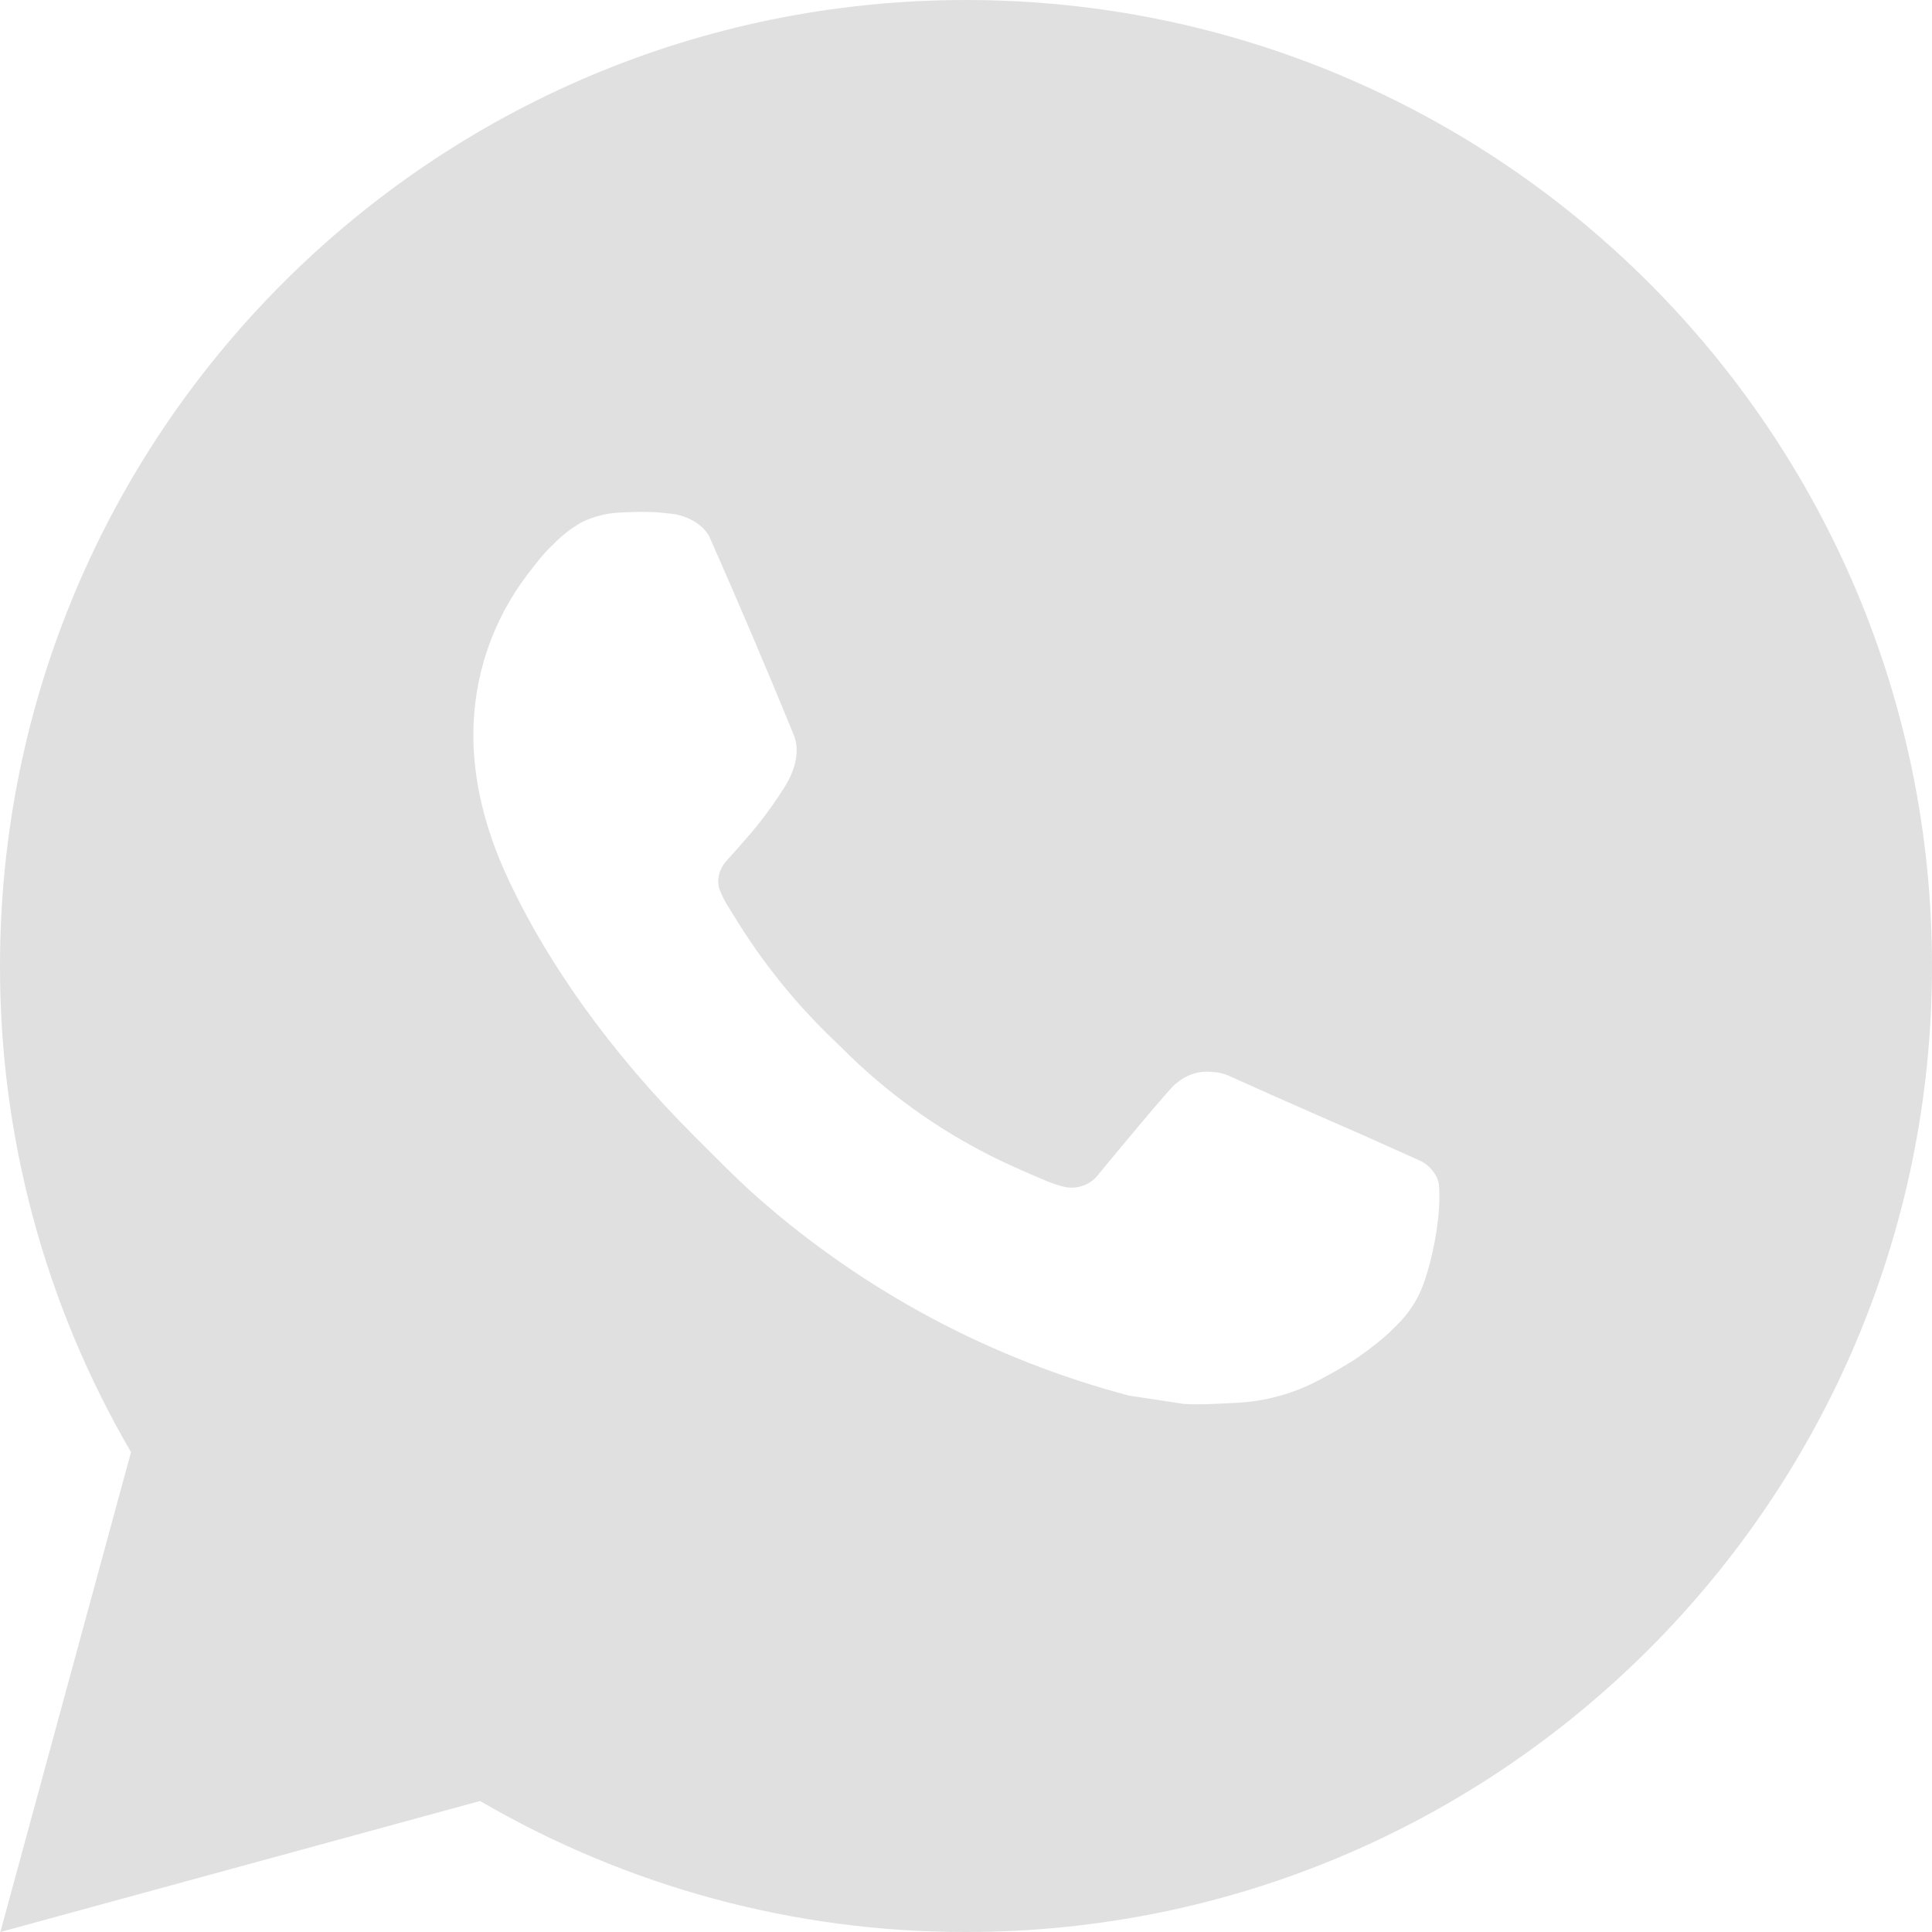 <?xml version="1.0" encoding="UTF-8"?> <svg xmlns="http://www.w3.org/2000/svg" width="16" height="16" viewBox="0 0 16 16" fill="none"> <path opacity="0.5" d="M0.003 16L1.085 12.026C0.372 10.804 -0.002 9.414 8.42728e-06 8C8.42728e-06 3.582 3.582 0 8 0C12.418 0 16 3.582 16 8C16 12.418 12.418 16 8 16C6.586 16.002 5.198 15.628 3.976 14.915L0.003 16ZM5.113 4.246C5.01 4.253 4.909 4.28 4.816 4.326C4.729 4.375 4.65 4.437 4.581 4.509C4.485 4.599 4.431 4.678 4.372 4.753C4.076 5.138 3.918 5.611 3.92 6.096C3.922 6.488 4.024 6.87 4.184 7.226C4.511 7.948 5.05 8.712 5.761 9.42C5.932 9.59 6.099 9.762 6.279 9.921C7.162 10.698 8.214 11.258 9.351 11.558L9.806 11.627C9.954 11.635 10.102 11.624 10.251 11.617C10.485 11.604 10.712 11.541 10.918 11.432C11.022 11.378 11.125 11.319 11.224 11.256C11.224 11.256 11.259 11.233 11.325 11.184C11.432 11.104 11.498 11.047 11.588 10.954C11.655 10.885 11.712 10.804 11.756 10.712C11.818 10.582 11.881 10.333 11.906 10.126C11.926 9.967 11.92 9.881 11.918 9.827C11.915 9.741 11.844 9.653 11.766 9.615L11.3 9.406C11.3 9.406 10.604 9.103 10.179 8.91C10.134 8.89 10.087 8.879 10.037 8.877C9.983 8.871 9.928 8.877 9.875 8.895C9.824 8.912 9.775 8.941 9.735 8.978V8.977C9.731 8.977 9.678 9.022 9.099 9.723C9.066 9.768 9.021 9.801 8.968 9.82C8.916 9.838 8.858 9.841 8.805 9.827C8.753 9.813 8.702 9.796 8.652 9.774C8.553 9.733 8.518 9.717 8.45 9.687L8.446 9.685C7.989 9.486 7.565 9.216 7.191 8.885C7.09 8.797 6.996 8.702 6.9 8.609C6.585 8.307 6.311 7.966 6.084 7.594L6.037 7.518C6.003 7.467 5.976 7.412 5.955 7.354C5.924 7.237 6.005 7.142 6.005 7.142C6.005 7.142 6.199 6.929 6.289 6.814C6.364 6.719 6.434 6.619 6.499 6.516C6.594 6.364 6.623 6.208 6.574 6.087C6.35 5.54 6.118 4.995 5.879 4.454C5.832 4.347 5.692 4.27 5.565 4.255C5.521 4.25 5.478 4.246 5.435 4.242C5.328 4.237 5.22 4.239 5.113 4.246Z" fill="#C3C3C3"></path> </svg> 